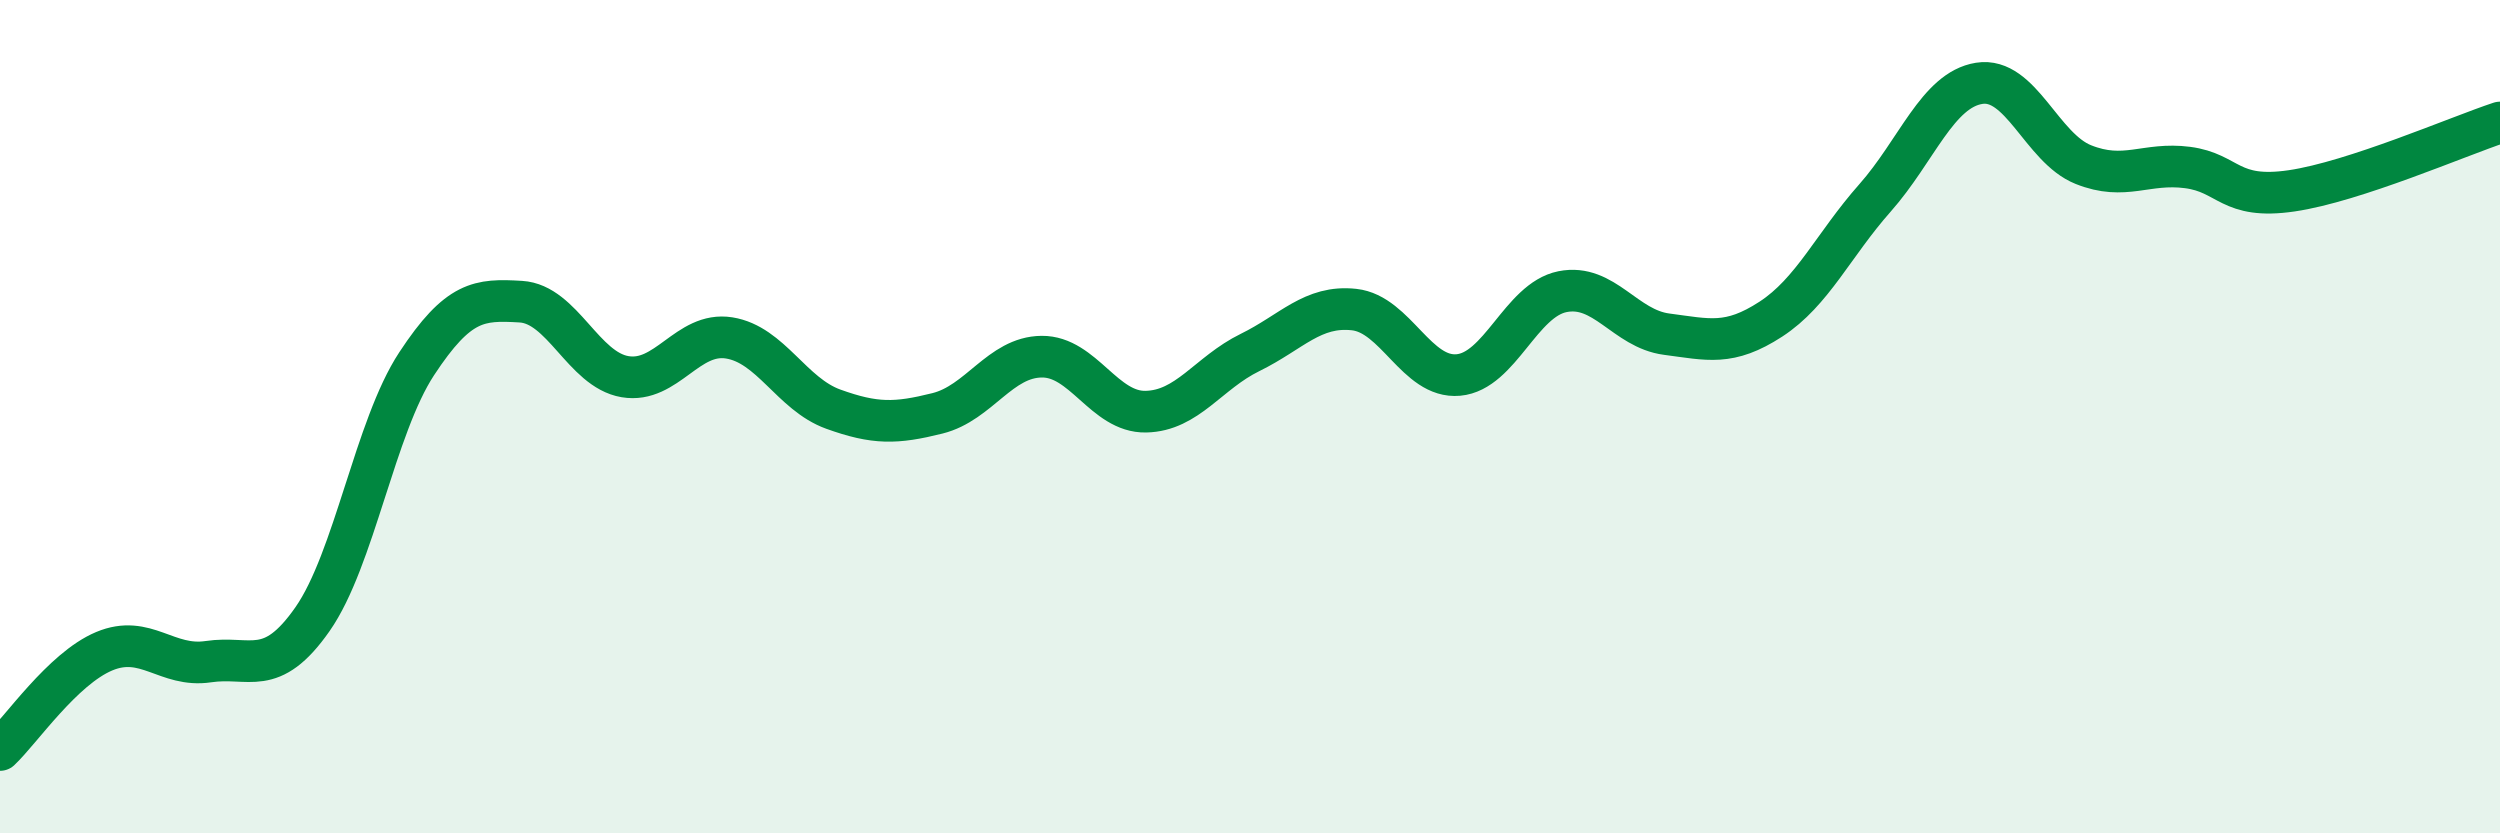 
    <svg width="60" height="20" viewBox="0 0 60 20" xmlns="http://www.w3.org/2000/svg">
      <path
        d="M 0,18 C 0.5,17.53 1.5,16.05 2.5,15.63 C 3.5,15.21 4,16.03 5,15.88 C 6,15.73 6.5,16.29 7.5,14.86 C 8.5,13.43 9,10.25 10,8.73 C 11,7.21 11.5,7.18 12.5,7.24 C 13.5,7.3 14,8.87 15,9.04 C 16,9.21 16.5,7.95 17.5,8.11 C 18.5,8.27 19,9.46 20,9.82 C 21,10.18 21.5,10.17 22.5,9.92 C 23.5,9.67 24,8.57 25,8.56 C 26,8.55 26.5,9.9 27.5,9.88 C 28.5,9.86 29,8.95 30,8.46 C 31,7.97 31.5,7.32 32.5,7.43 C 33.5,7.54 34,9.09 35,9 C 36,8.91 36.5,7.2 37.5,7 C 38.5,6.8 39,7.89 40,8.02 C 41,8.15 41.5,8.31 42.5,7.66 C 43.5,7.01 44,5.88 45,4.75 C 46,3.62 46.5,2.16 47.5,2 C 48.5,1.84 49,3.55 50,3.95 C 51,4.35 51.5,3.89 52.5,4.02 C 53.5,4.15 53.5,4.8 55,4.58 C 56.5,4.36 59,3.27 60,2.94L60 20L0 20Z"
        fill="#008740"
        opacity="0.1"
        stroke-linecap="round"
        stroke-linejoin="round"
      />
      <path
        d="M 0,18 C 0.5,17.53 1.5,16.05 2.5,15.63 C 3.5,15.21 4,16.03 5,15.88 C 6,15.73 6.5,16.29 7.5,14.86 C 8.5,13.43 9,10.25 10,8.73 C 11,7.21 11.5,7.18 12.5,7.24 C 13.5,7.3 14,8.87 15,9.04 C 16,9.21 16.5,7.95 17.5,8.11 C 18.5,8.27 19,9.46 20,9.82 C 21,10.18 21.5,10.17 22.5,9.92 C 23.5,9.67 24,8.57 25,8.56 C 26,8.55 26.5,9.9 27.5,9.88 C 28.5,9.86 29,8.95 30,8.46 C 31,7.97 31.5,7.32 32.5,7.43 C 33.5,7.54 34,9.09 35,9 C 36,8.91 36.5,7.2 37.5,7 C 38.5,6.8 39,7.89 40,8.02 C 41,8.15 41.5,8.31 42.5,7.66 C 43.5,7.01 44,5.88 45,4.75 C 46,3.62 46.5,2.16 47.5,2 C 48.5,1.84 49,3.55 50,3.95 C 51,4.35 51.5,3.89 52.5,4.02 C 53.5,4.15 53.5,4.8 55,4.58 C 56.5,4.36 59,3.27 60,2.94"
        stroke="#008740"
        stroke-width="1"
        fill="none"
        stroke-linecap="round"
        stroke-linejoin="round"
      />
    </svg>
  